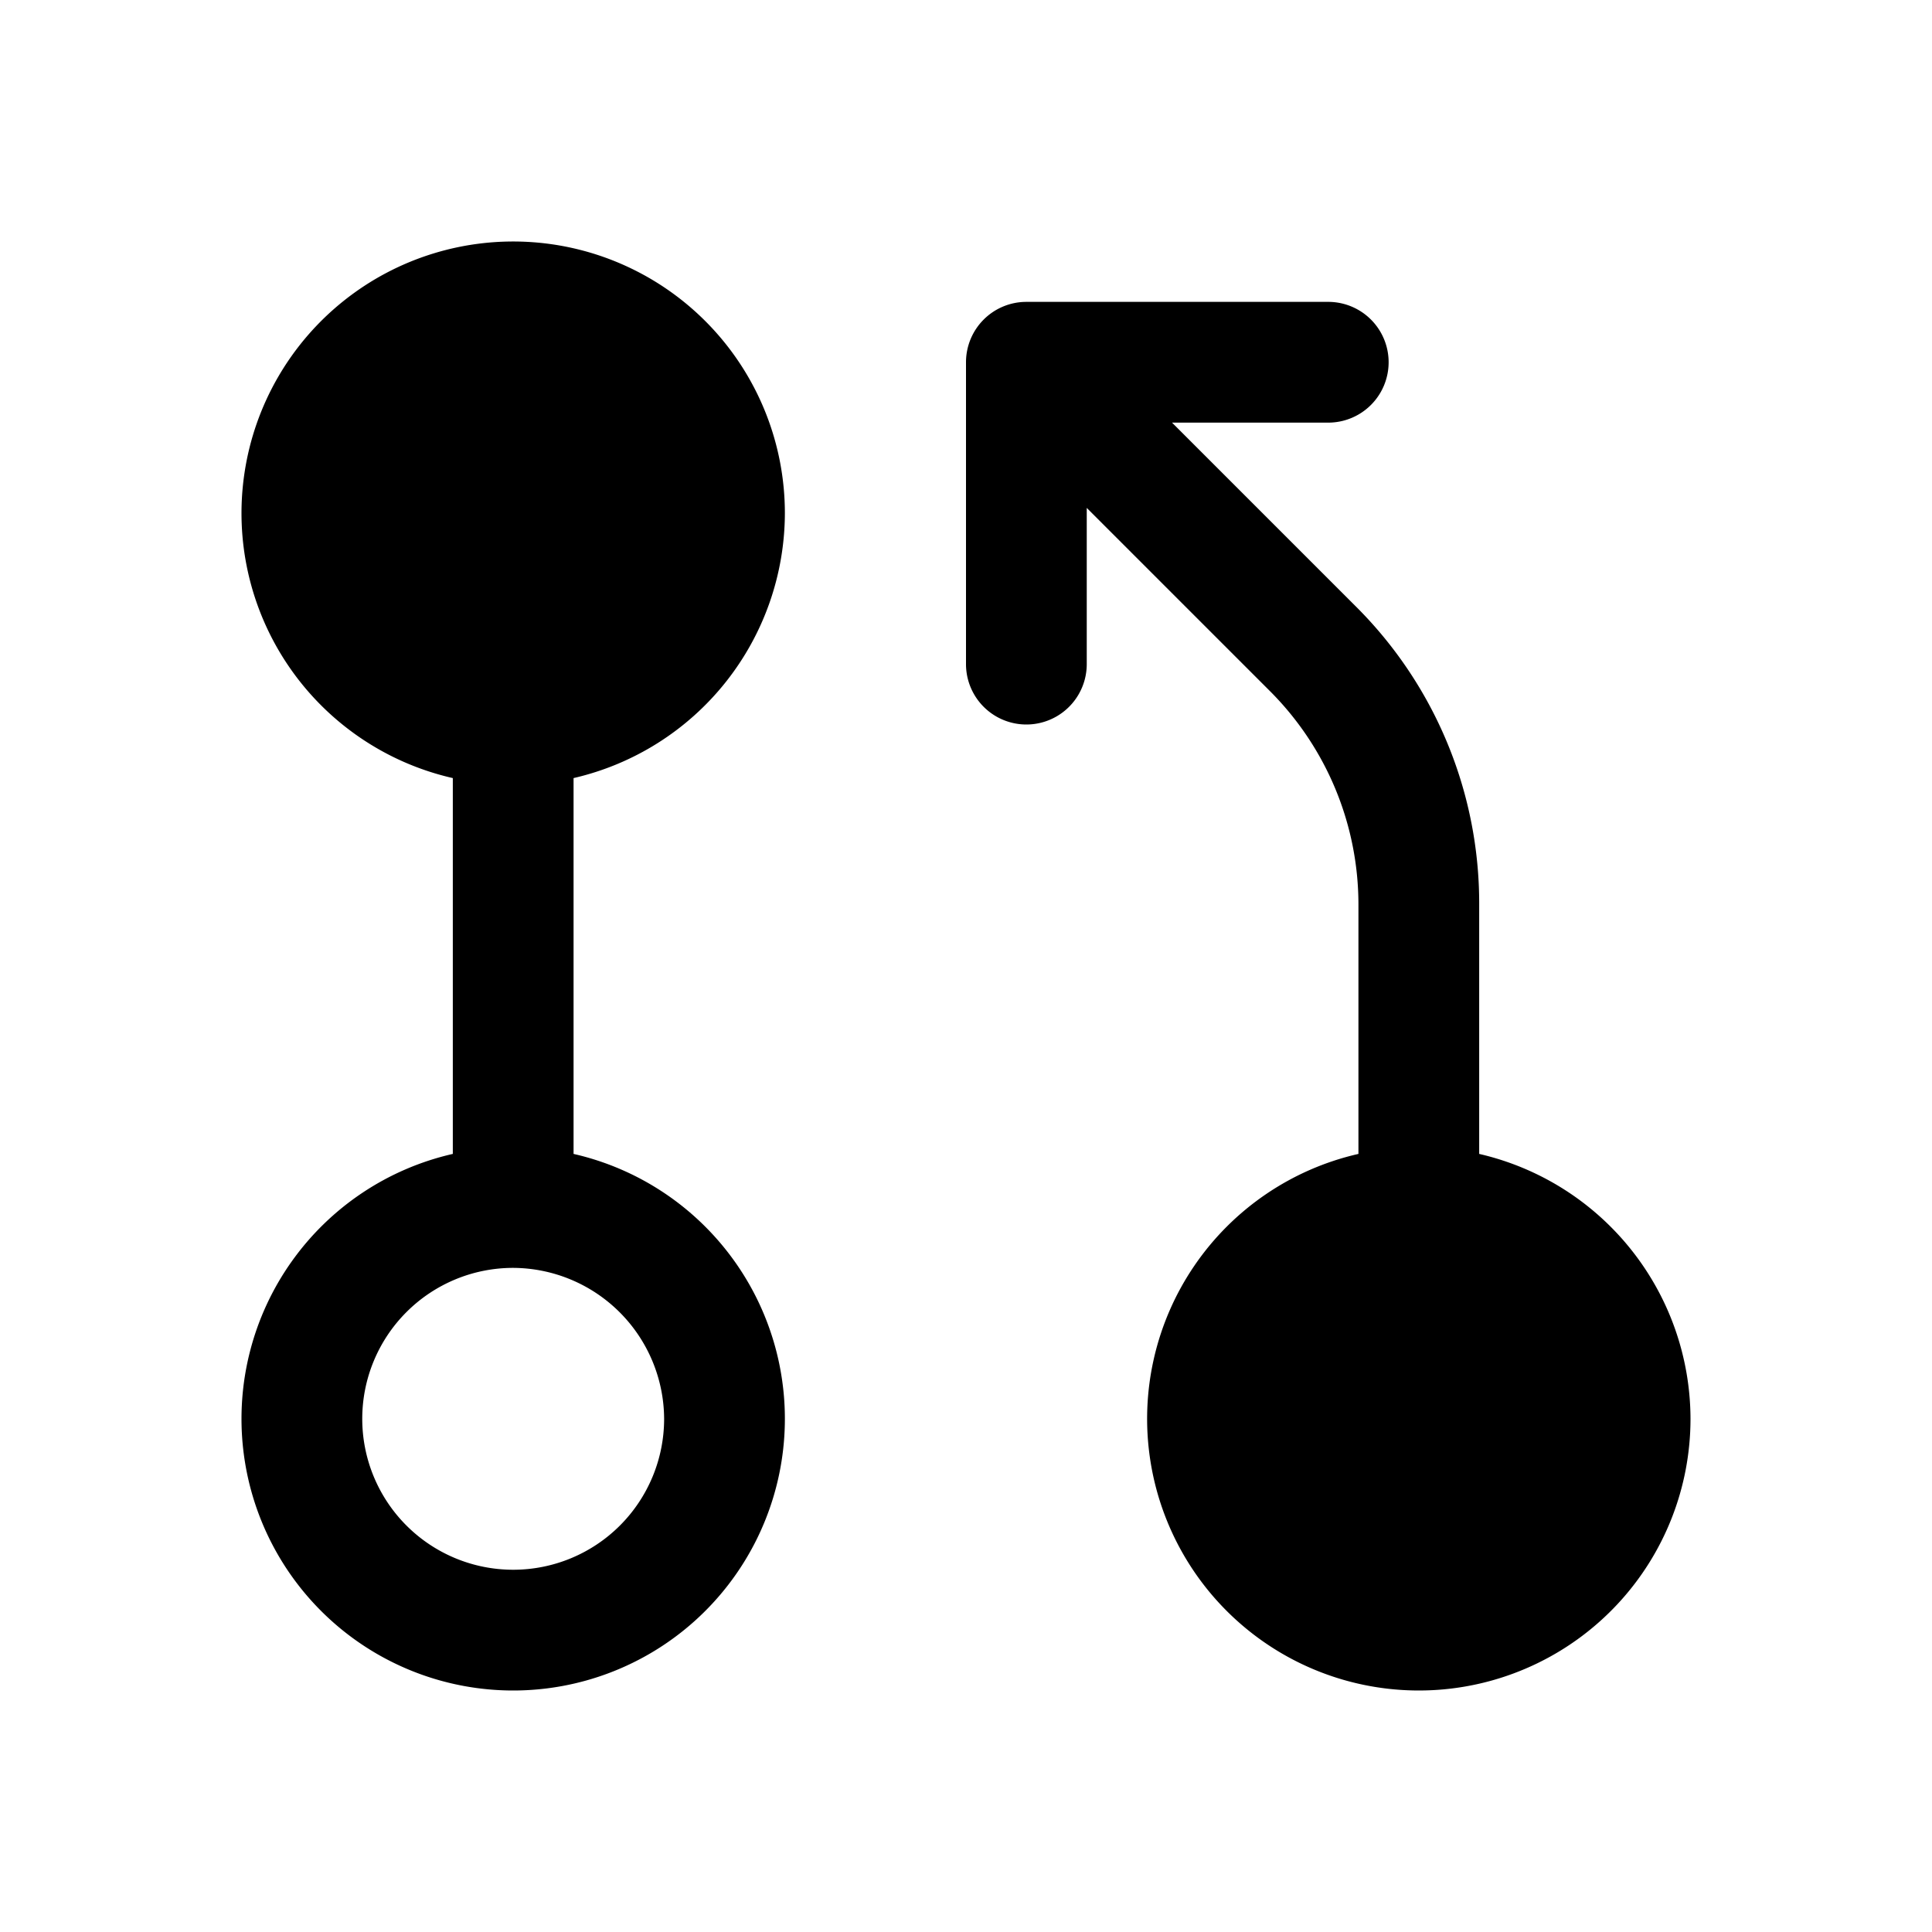 <svg xmlns="http://www.w3.org/2000/svg" viewBox="0 0 256 256"><rect width="256" height="256" fill="none"/><path d="M104,68a36,36,0,1,0-44,35.1v49.8a36,36,0,1,0,16,0V103.1A36.1,36.1,0,0,0,104,68ZM88,188a20,20,0,1,1-20-20A20.1,20.1,0,0,1,88,188Zm136,0a36,36,0,1,1-44-35.1v-33a40,40,0,0,0-11.7-28.3L144,67.3V88a8,8,0,0,1-16,0V48a8,8,0,0,1,8-8h40a8,8,0,0,1,0,16H155.3l24.3,24.3A55.5,55.5,0,0,1,196,119.9v33A36.1,36.1,0,0,1,224,188Z"/></svg>
